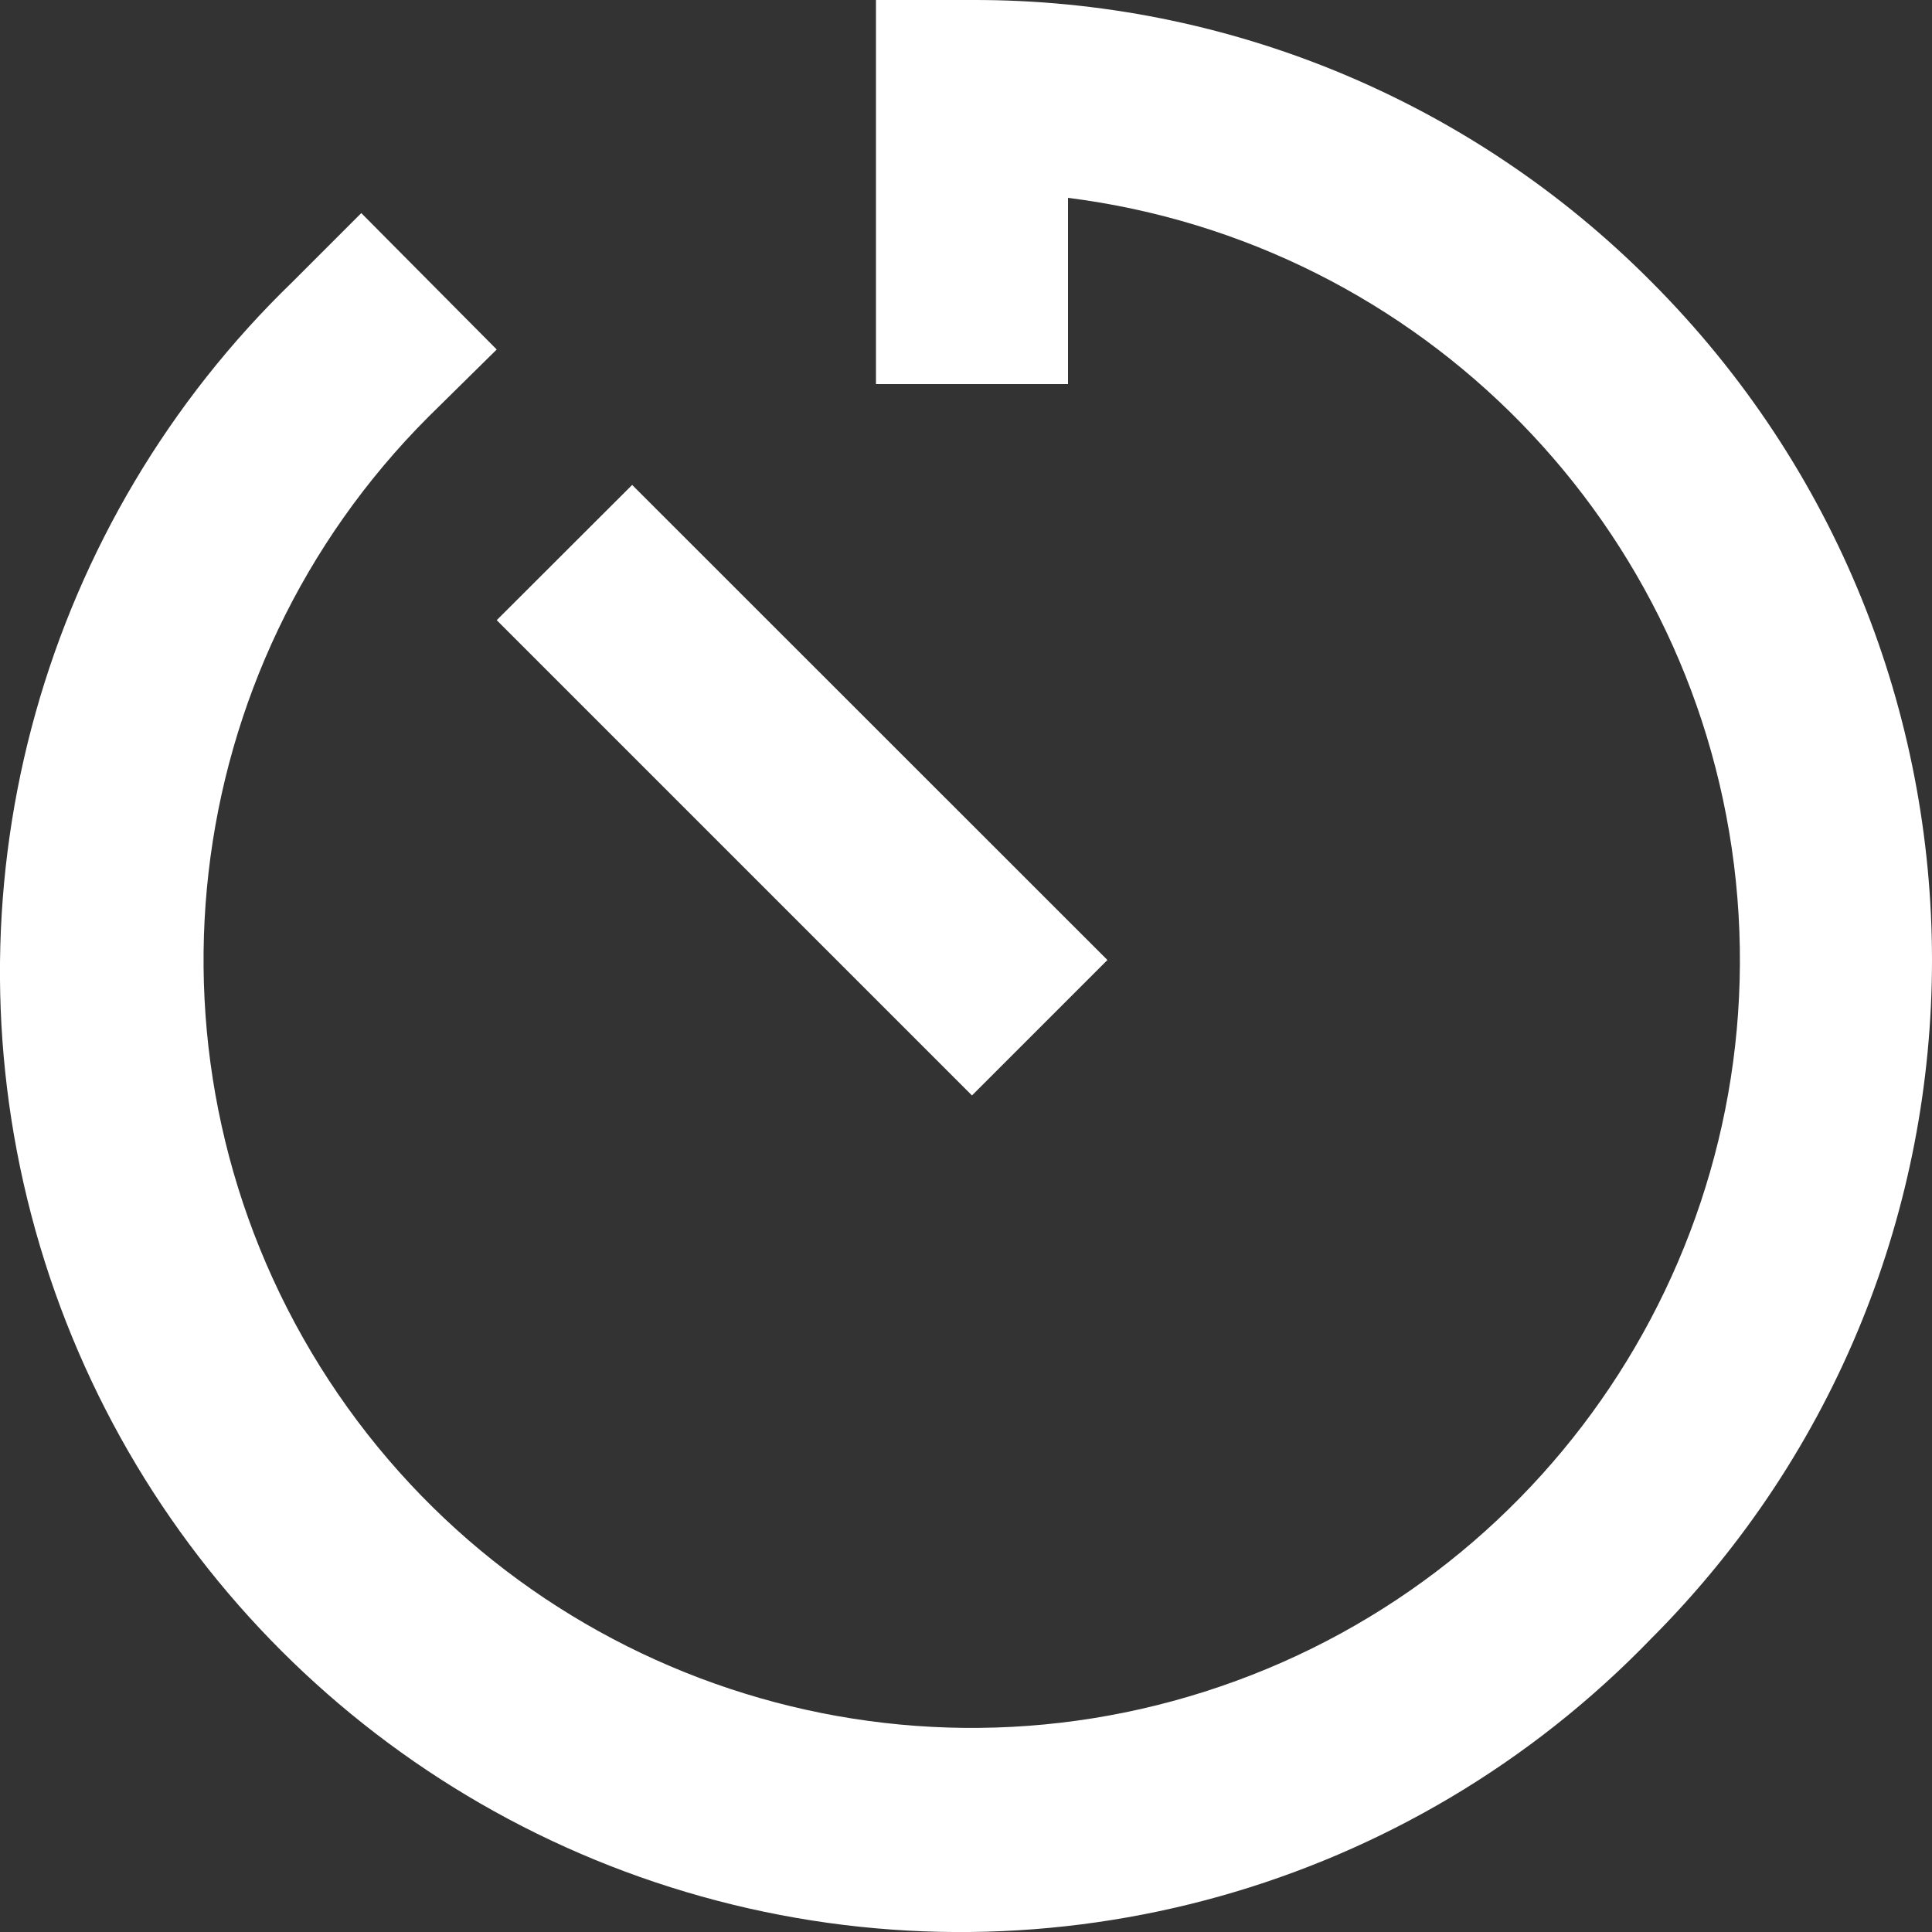 <?xml version="1.0" encoding="UTF-8"?>
<svg width="10px" height="10px" viewBox="0 0 10 10" version="1.1" xmlns="http://www.w3.org/2000/svg" xmlns:xlink="http://www.w3.org/1999/xlink">
    <rect x="0" y="0" width="10" height="10" fill="#333333" stroke="none"/>
    <title>Shape</title>
    <g id="Tournaments" stroke="none" stroke-width="1" fill="none" fill-rule="evenodd">
        <g id="Single-Tournament---recurring-player---mobil" transform="translate(-28, -286)" fill="#FFFFFF" fill-rule="nonzero">
            <g id="User-bar" transform="translate(16, 218)">
                <g id="Profile-Copy" transform="translate(0, 57)">
                    <g id="Group-5-Copy" transform="translate(12, 5)">
                        <g id="clockoteka-time-icon-svgrepo-com" transform="translate(0, 6)">
                            <path d="M5.031,5.67 L5.732,4.969 L3.272,2.51 L2.571,3.21 L5.031,5.67 Z M8.545,1.456 C7.615,0.521 6.35,-0.004 5.031,1.79354086e-05 L4.534,1.79354086e-05 L4.534,1.988 L5.528,1.988 L5.528,1.024 C7.363,1.256 8.796,2.723 8.985,4.563 C9.173,6.403 8.068,8.13 6.317,8.729 C4.567,9.328 2.635,8.641 1.656,7.072 C0.677,5.502 0.91,3.465 2.218,2.157 L2.571,1.809 L1.87,1.103 L1.517,1.456 C0.225,2.704 -0.293,4.551 0.162,6.289 C0.617,8.026 1.974,9.383 3.712,9.838 C5.449,10.293 7.297,9.775 8.545,8.483 C10.485,6.542 10.485,3.397 8.545,1.456 L8.545,1.456 Z" id="Shape"></path>
                        </g>
                    </g>
                </g>
            </g>
        </g>
    </g>
</svg>